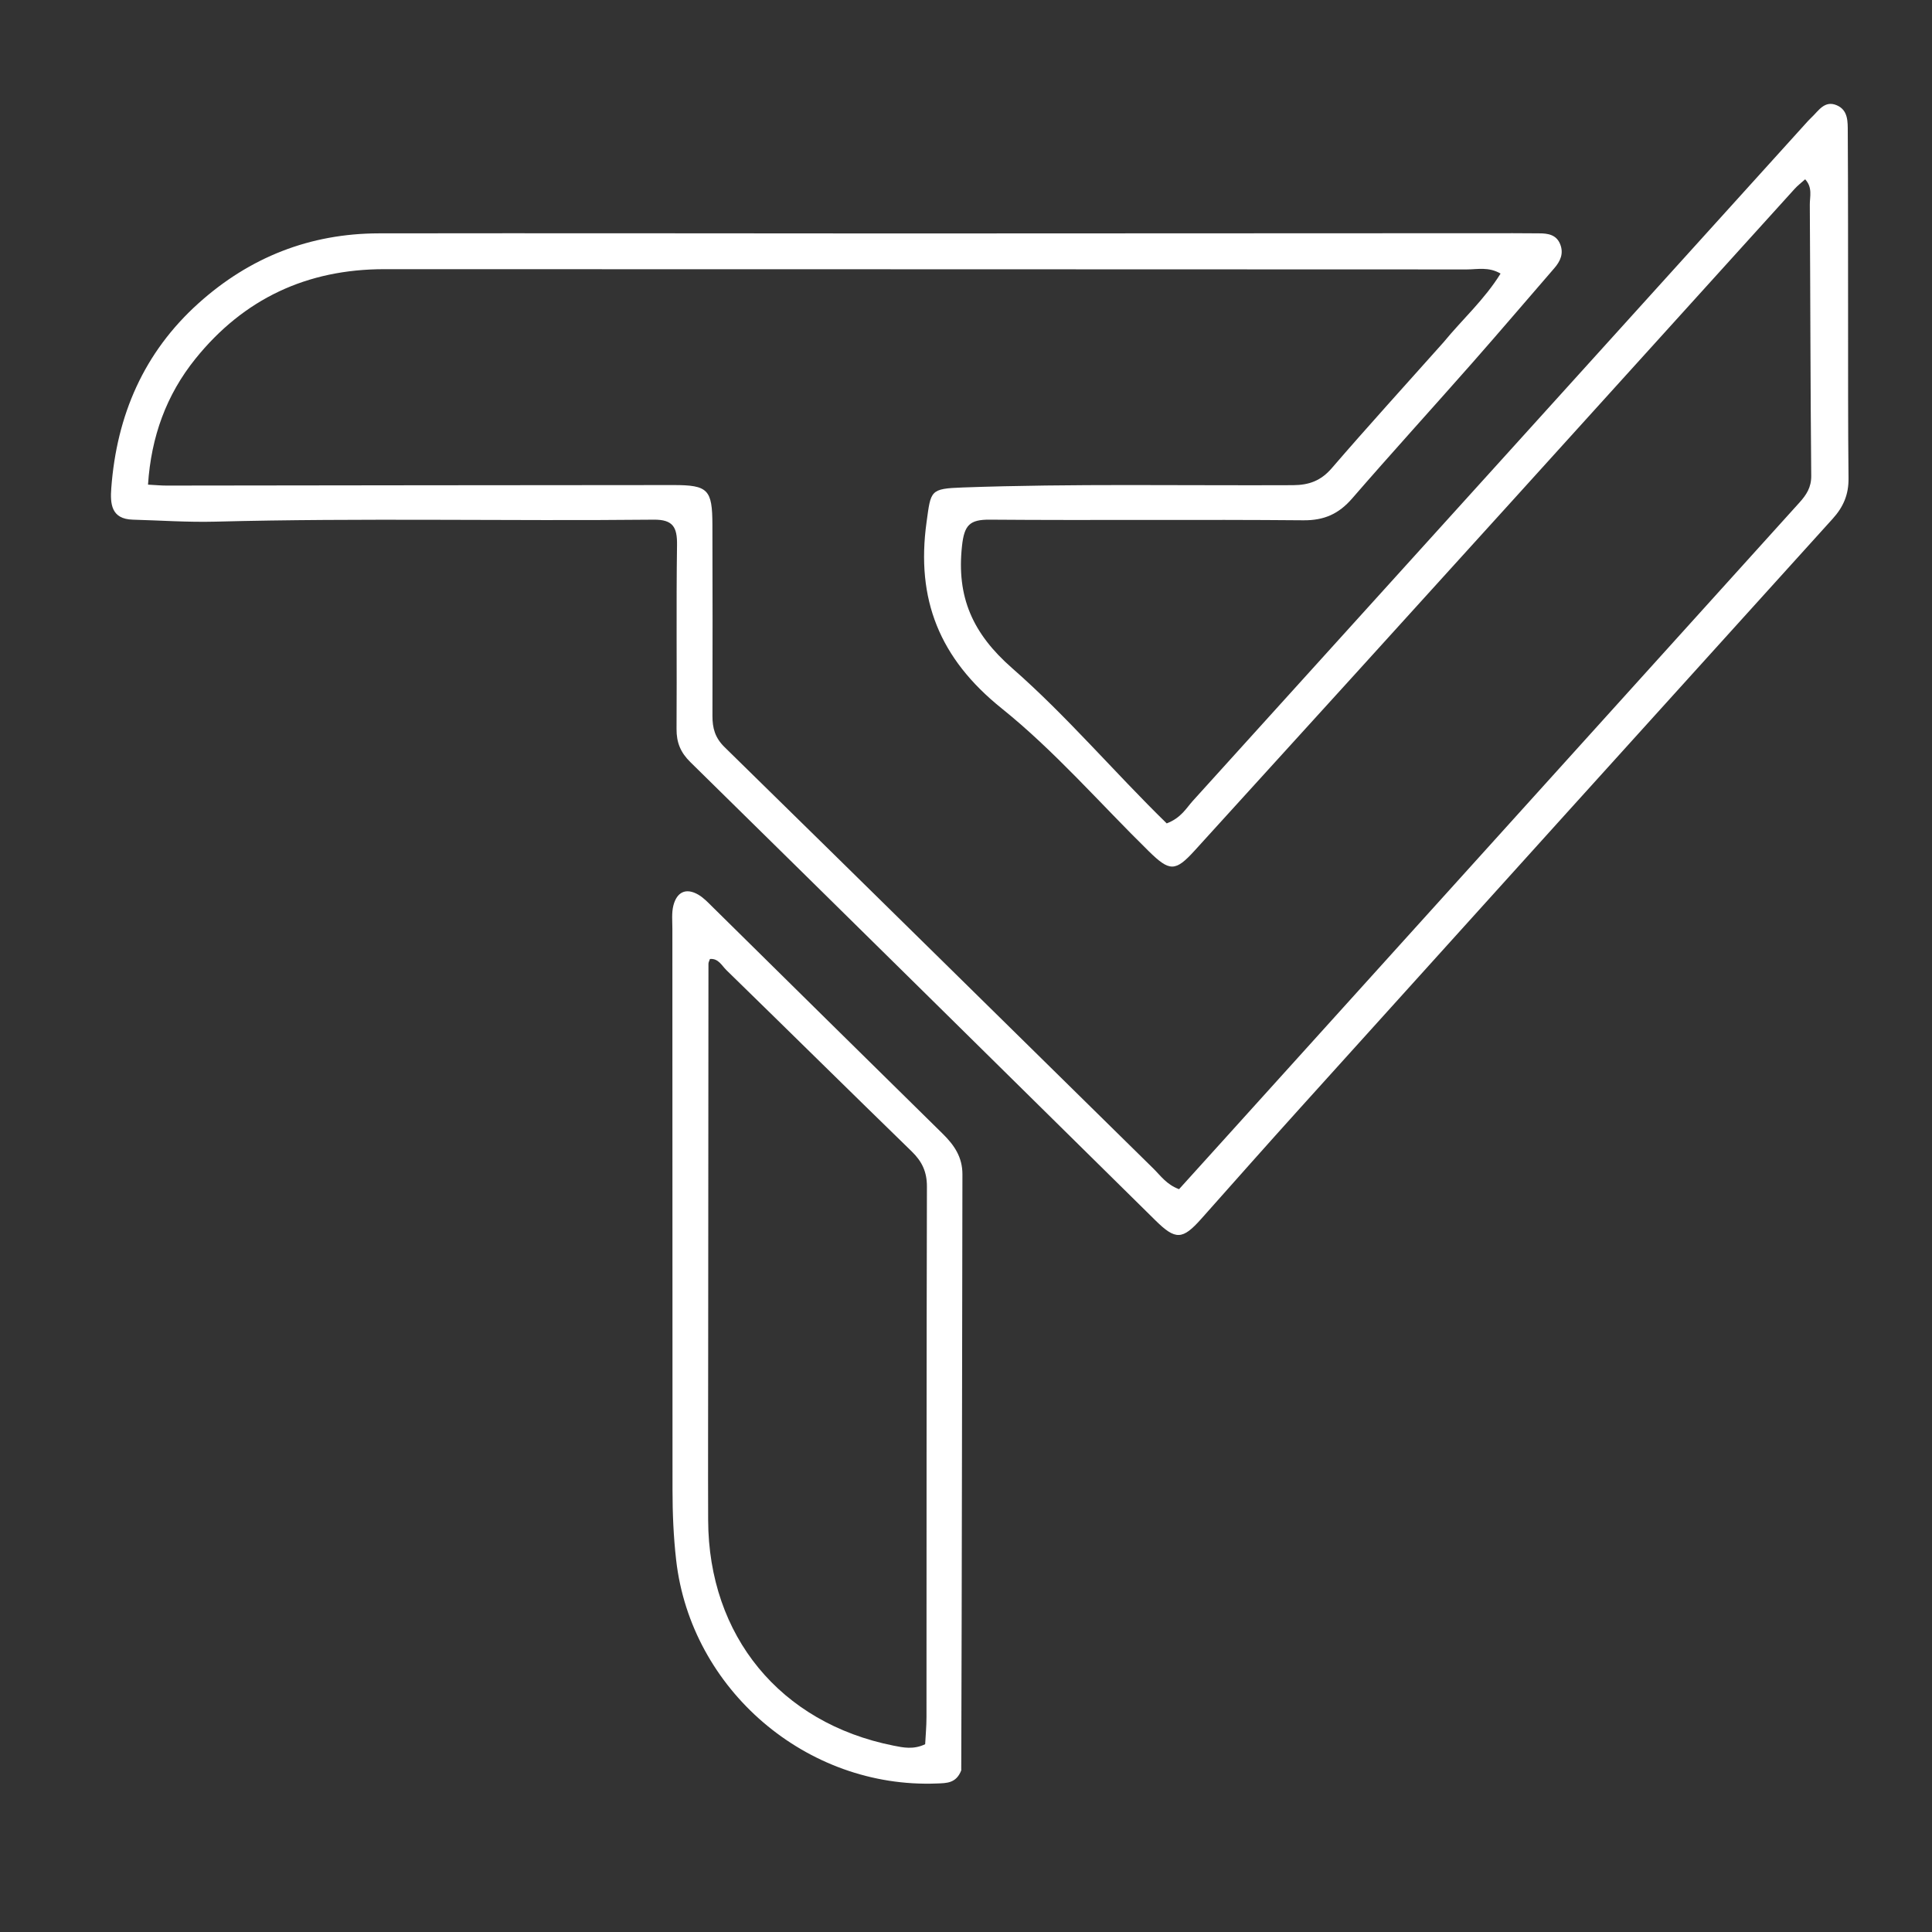 <svg version="1.1" id="Layer_1" xmlns="http://www.w3.org/2000/svg" xmlns:xlink="http://www.w3.org/1999/xlink" x="0px" y="0px"
	 width="100%" viewBox="307.2 307.2 409.6 409.6" enable-background="new 0 0 1024 1024" xml:space="preserve">
<rect x="307.2" y="307.2" width="409.6" height="409.6" fill="#333333" stroke="none"/>
<path fill="#fff" opacity="1" stroke="none"
	d="
M497,356.694
	C540.991,356.676 584.481,356.657 627.972,356.641
	C629.805,356.64 631.637,356.674 633.47,356.672
	C635.395,356.669 637.193,356.954 637.992,359.025
	C638.739,360.964 638.008,362.579 636.726,364.058
	C630.943,370.726 625.225,377.452 619.39,384.075
	C610.912,393.698 602.275,403.183 593.872,412.871
	C591.041,416.135 587.963,417.546 583.526,417.506
	C561.366,417.309 539.202,417.548 517.042,417.373
	C512.747,417.339 511.635,418.552 511.155,422.925
	C509.966,433.756 513.386,441.505 521.792,448.865
	C533.393,459.023 543.456,470.937 554.554,481.767
	C557.625,480.589 558.687,478.538 560.084,476.995
	C603.361,429.205 646.605,381.386 689.856,333.573
	C690.303,333.079 690.744,332.575 691.23,332.121
	C692.761,330.691 694.019,328.404 696.623,329.524
	C699.056,330.57 698.93,333.05 698.943,335.156
	C699.022,348.153 698.993,361.15 699.008,374.147
	C699.021,385.645 698.98,397.143 699.102,408.639
	C699.139,412.029 698.021,414.664 695.753,417.17
	C658.081,458.781 620.46,500.438 582.848,542.102
	C575.816,549.891 568.858,557.746 561.888,565.59
	C557.914,570.063 556.434,570.147 552.183,565.955
	C519.32,533.549 486.479,501.121 453.559,468.772
	C451.469,466.718 450.613,464.605 450.633,461.739
	C450.723,448.742 450.552,435.743 450.735,422.749
	C450.788,419.007 449.915,417.332 445.799,417.375
	C414.812,417.694 383.821,416.987 352.834,417.795
	C347.016,417.947 341.182,417.532 335.356,417.373
	C330.745,417.246 330.546,413.973 330.794,410.662
	C331.949,395.251 337.676,381.93 349.298,371.484
	C360.142,361.736 372.926,356.695 387.527,356.673
	C423.851,356.62 460.176,356.68 497,356.694
M613.256,379.751
	C617.21,374.923 621.932,370.707 625.332,365.2
	C622.794,363.716 620.419,364.324 618.175,364.323
	C541.678,364.28 465.181,364.294 388.684,364.268
	C372.301,364.262 358.887,370.529 348.634,383.26
	C342.46,390.926 339.242,399.799 338.58,409.949
	C340.224,410.036 341.354,410.148 342.483,410.147
	C378.315,410.112 414.146,410.047 449.978,410.037
	C457.336,410.034 458.219,411 458.236,418.471
	C458.267,431.97 458.294,445.47 458.245,458.969
	C458.236,461.584 458.792,463.616 460.819,465.602
	C491.18,495.334 521.437,525.173 551.743,554.962
	C553.257,556.45 554.492,558.316 557.168,559.318
	C560.156,556.013 563.258,552.586 566.357,549.156
	C607.126,504.028 647.892,458.898 688.671,413.778
	C690.153,412.138 691.22,410.542 691.197,408.078
	C691.017,388.916 691.015,369.751 690.895,350.588
	C690.885,348.868 691.527,346.953 689.904,345.212
	C689.109,345.93 688.327,346.523 687.68,347.238
	C667.773,369.214 647.893,391.216 627.979,413.186
	C605.491,437.996 582.996,462.8 560.45,487.558
	C556.354,492.056 555.153,491.988 550.734,487.653
	C540.386,477.499 530.796,466.407 519.551,457.375
	C506.382,446.798 501.358,434.268 503.643,417.857
	C504.572,411.19 504.322,410.798 511.333,410.547
	C534.656,409.713 557.987,410.173 581.314,410.062
	C584.746,410.045 587.25,409.121 589.552,406.451
	C597.167,397.619 605.019,388.991 613.256,379.751
z"/>
<path fill="#fff" opacity="1" stroke="none"
	d="
M510.992,682.532
	C509.912,685.305 507.863,685.232 505.836,685.313
	C478.152,686.422 453.684,665.373 450.553,637.967
	C449.984,632.98 449.779,628.025 449.778,623.032
	C449.77,583.395 449.753,543.757 449.749,504.12
	C449.749,502.457 449.563,500.719 449.97,499.148
	C450.696,496.349 452.602,495.335 455.261,496.886
	C456.388,497.544 457.328,498.556 458.274,499.488
	C474.525,515.502 490.746,531.546 507.025,547.531
	C509.498,549.959 511.25,552.492 511.242,556.181
	C511.154,598.148 511.139,640.115 510.992,682.532
M457.339,594.5
	C457.335,606.164 457.291,617.829 457.334,629.493
	C457.425,654.038 472.612,672.501 496.615,677.287
	C498.717,677.706 500.853,678.168 503.342,676.99
	C503.435,675.168 503.622,673.201 503.623,671.233
	C503.647,633.741 503.617,596.248 503.715,558.756
	C503.723,555.637 502.675,553.436 500.503,551.325
	C487.365,538.547 474.327,525.667 461.202,512.874
	C460.229,511.926 459.51,510.347 457.716,510.513
	C457.585,510.91 457.398,511.214 457.398,511.518
	C457.369,538.845 457.355,566.172 457.339,594.5
z"/>
</svg>
